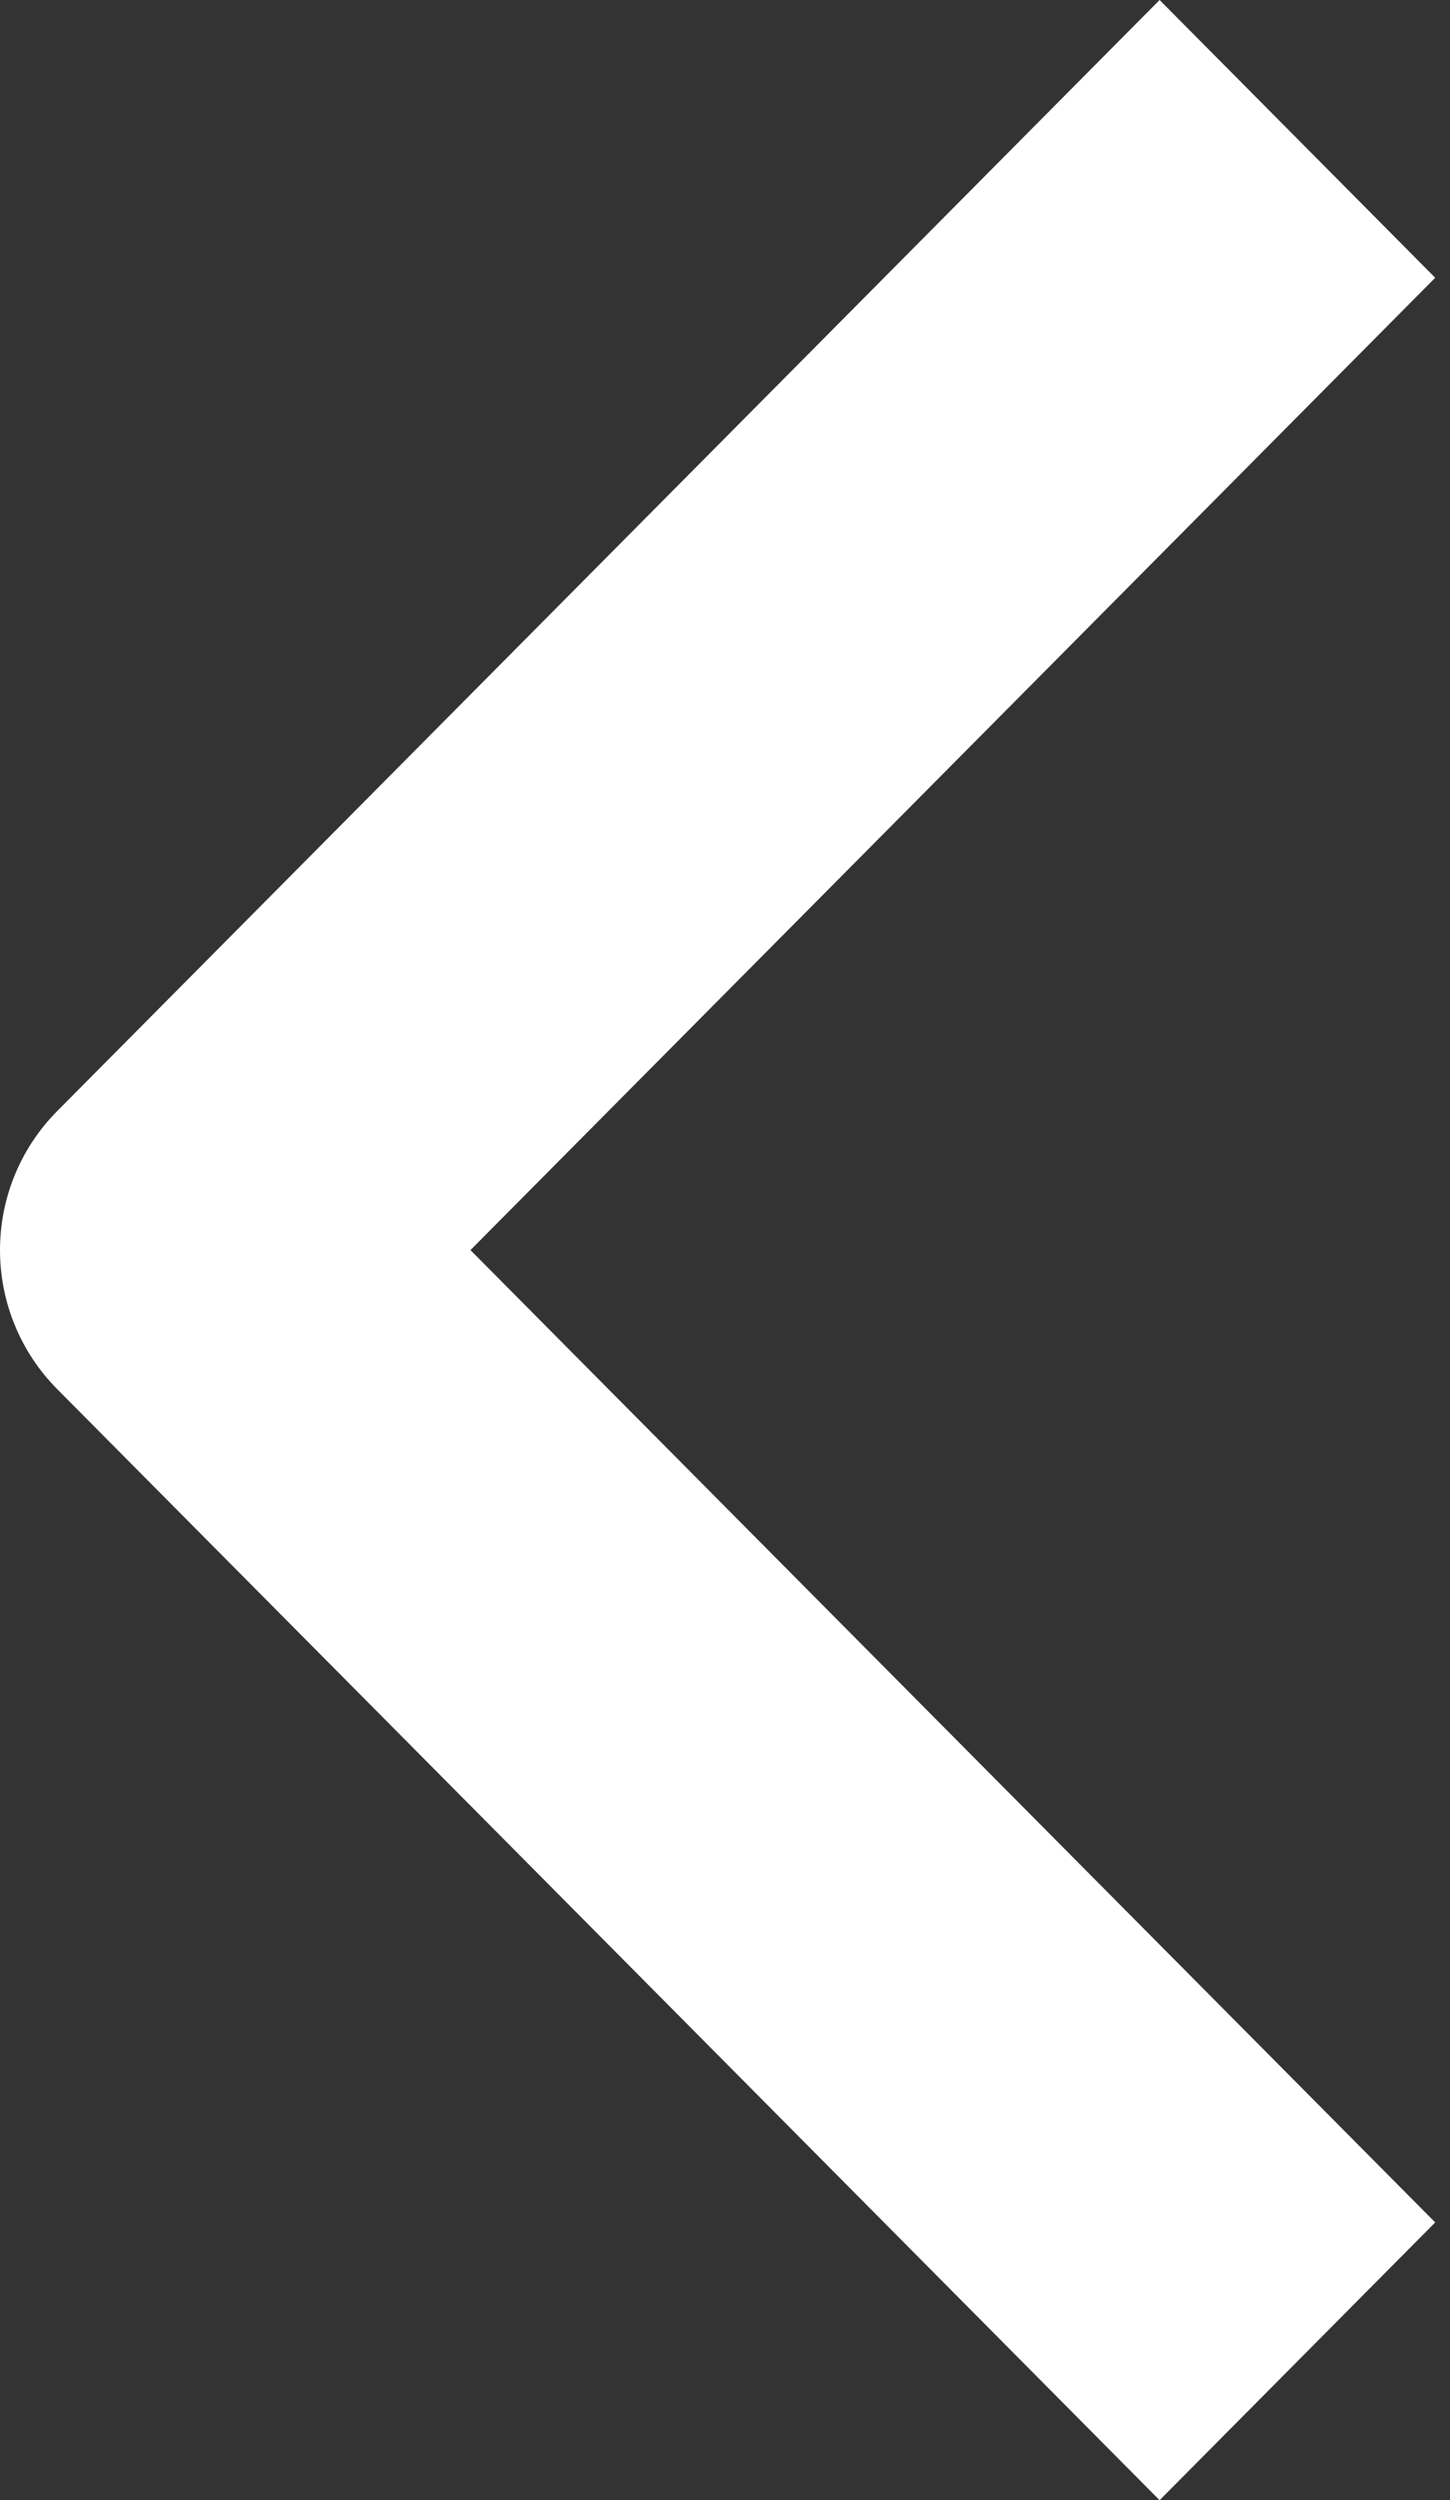<svg width="29" height="50" viewBox="0 0 29 50" fill="none" xmlns="http://www.w3.org/2000/svg">
<rect x="0" y="0" width="29" height="50" fill="#333333" stroke="none"/>
<path fill-rule="evenodd" clip-rule="evenodd" d="M1.141 22.223L23.192 -4.81849e-07L28.704 5.555L9.409 25L28.704 44.445L23.192 50L1.141 27.777C0.411 27.041 3.45194e-05 26.042 3.46105e-05 25C3.47016e-05 23.958 0.411 22.959 1.141 22.223Z" fill="white"/>
</svg>
